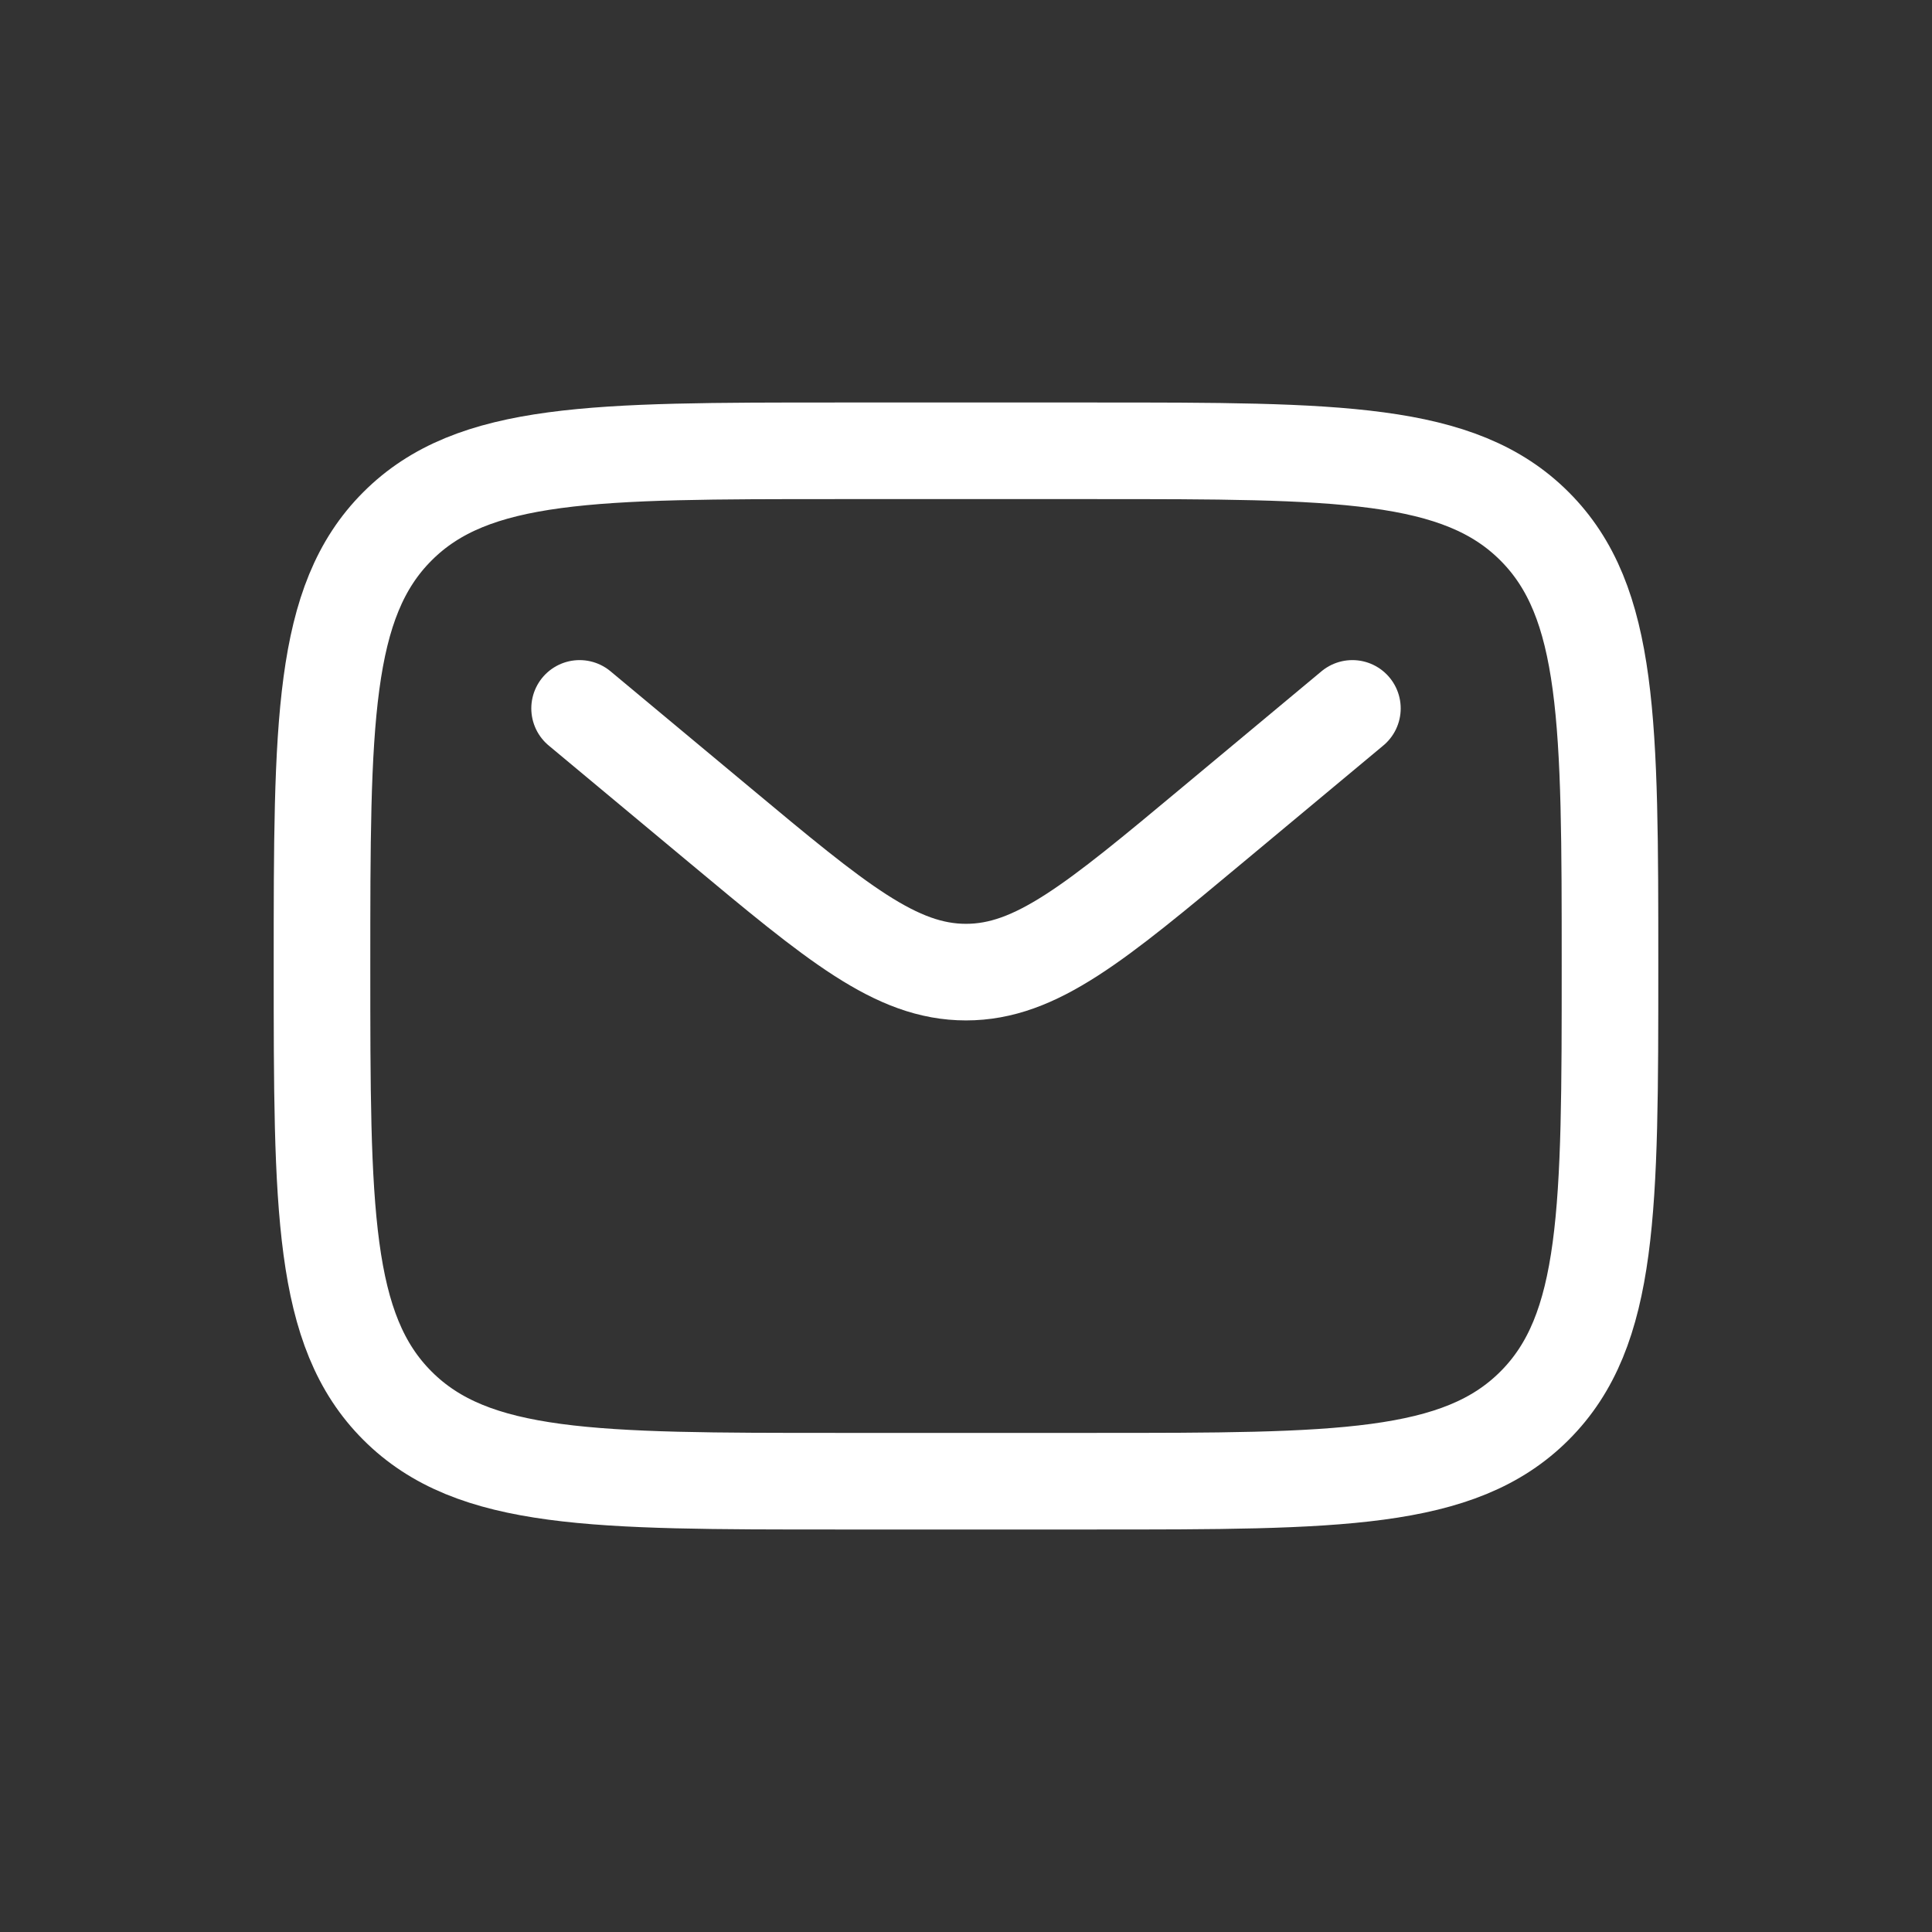 <svg width="30" height="30" viewBox="0 0 30 30" fill="none" xmlns="http://www.w3.org/2000/svg">
<rect x="0" y="0" width="30" height="30" fill="#333333" stroke="none"/>
<path d="M5 15C5 11.229 5 9.343 6.172 8.172C7.343 7 9.229 7 13 7H17C20.771 7 22.657 7 23.828 8.172C25 9.343 25 11.229 25 15C25 18.771 25 20.657 23.828 21.828C22.657 23 20.771 23 17 23H13C9.229 23 7.343 23 6.172 21.828C5 20.657 5 18.771 5 15Z" stroke="#fff" stroke-width="1.5"/>
<path d="M9 11L11.159 12.799C12.995 14.33 13.914 15.095 15 15.095C16.086 15.095 17.005 14.33 18.841 12.799L21 11" stroke="#fff" stroke-width="1.5" stroke-linecap="round"/>
</svg>
